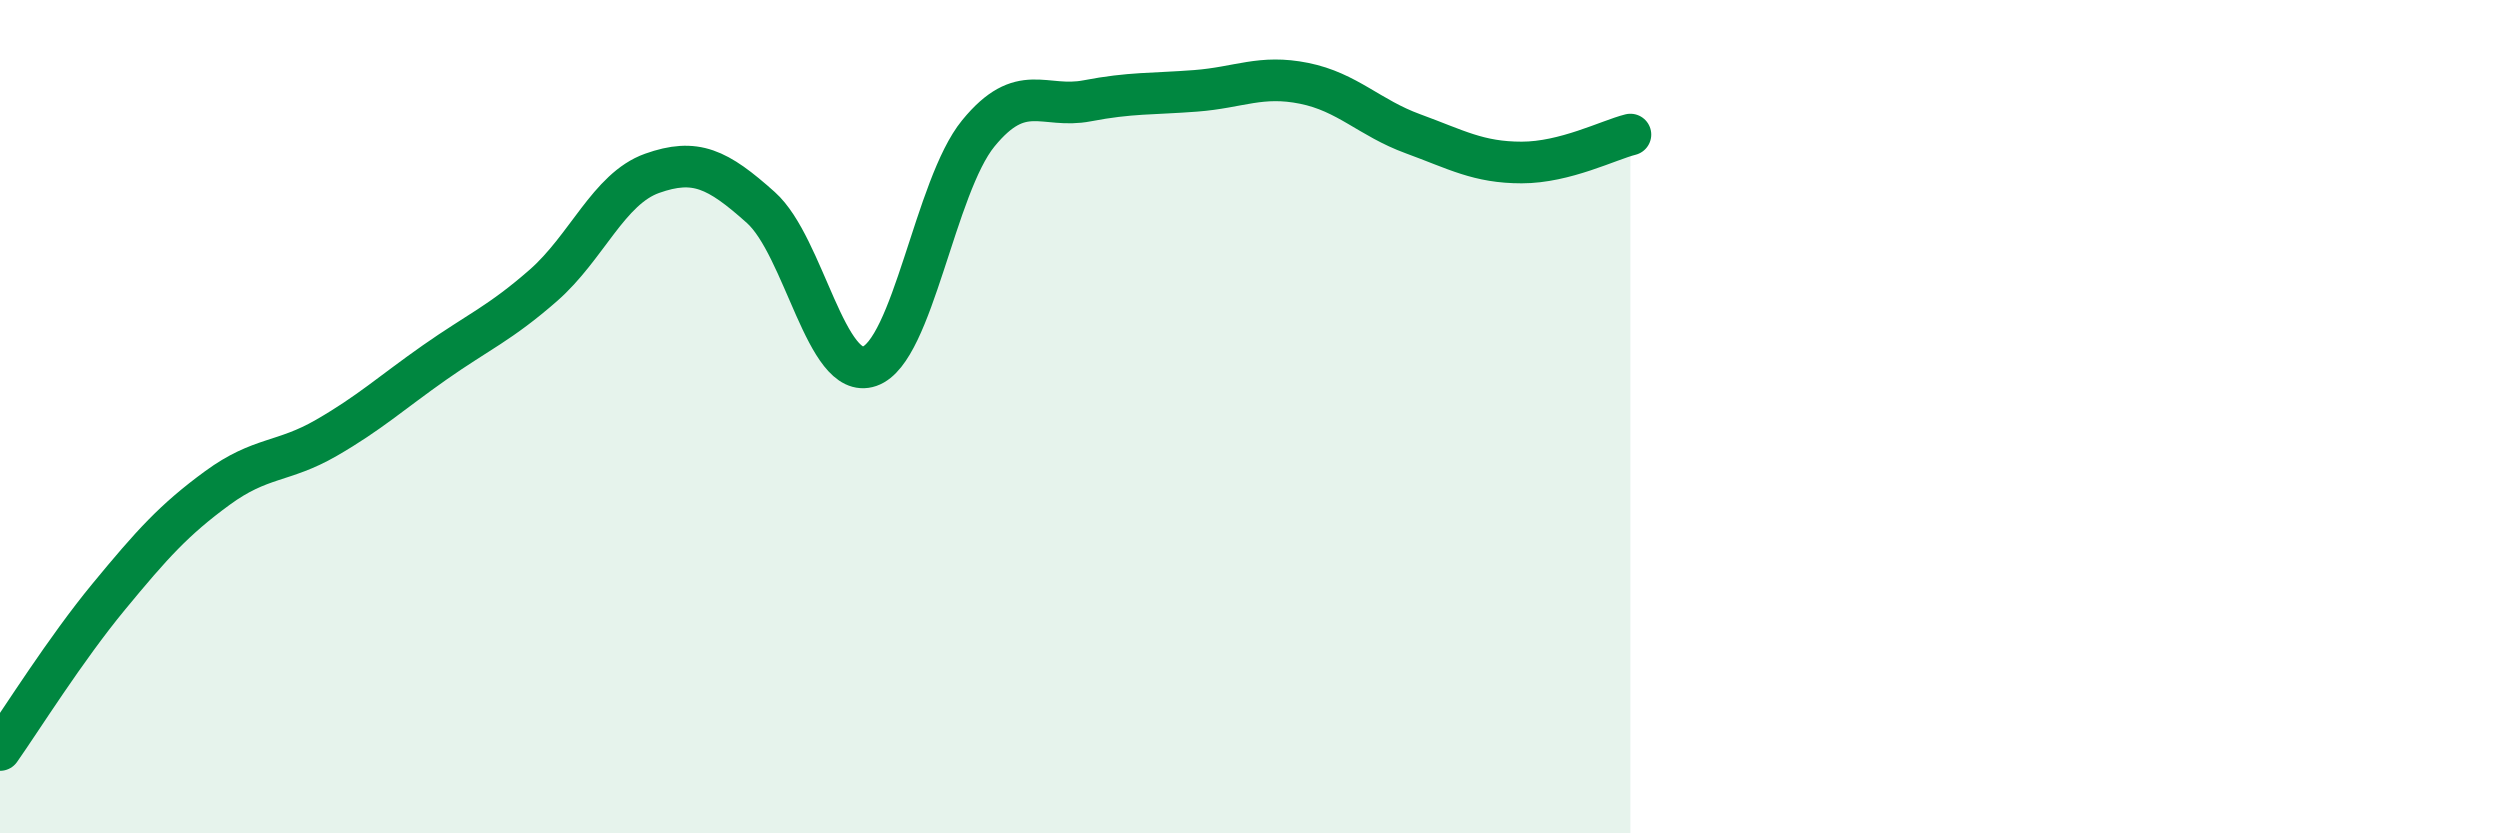 
    <svg width="60" height="20" viewBox="0 0 60 20" xmlns="http://www.w3.org/2000/svg">
      <path
        d="M 0,18 C 0.52,17.26 1.57,15.58 2.61,14.32 C 3.65,13.06 4.18,12.47 5.22,11.71 C 6.26,10.95 6.79,11.11 7.83,10.51 C 8.87,9.91 9.39,9.43 10.43,8.7 C 11.47,7.97 12,7.76 13.04,6.85 C 14.08,5.94 14.61,4.53 15.65,4.16 C 16.69,3.79 17.22,4.05 18.26,4.98 C 19.3,5.91 19.83,9.15 20.87,8.79 C 21.91,8.43 22.44,4.47 23.48,3.2 C 24.52,1.93 25.05,2.62 26.09,2.42 C 27.13,2.22 27.66,2.26 28.7,2.18 C 29.74,2.1 30.26,1.79 31.3,2 C 32.34,2.21 32.87,2.83 33.91,3.21 C 34.95,3.59 35.48,3.9 36.52,3.9 C 37.56,3.9 38.61,3.36 39.13,3.23L39.13 20L0 20Z"
        fill="#008740"
        opacity="0.1"
        stroke-linecap="round"
        stroke-linejoin="round"
      />
      <path
        d="M 0,18 C 0.52,17.26 1.57,15.58 2.61,14.32 C 3.65,13.06 4.18,12.47 5.22,11.71 C 6.26,10.95 6.79,11.11 7.83,10.51 C 8.87,9.91 9.39,9.43 10.43,8.7 C 11.47,7.97 12,7.76 13.04,6.85 C 14.08,5.94 14.61,4.53 15.65,4.16 C 16.69,3.79 17.22,4.05 18.26,4.98 C 19.3,5.91 19.83,9.15 20.87,8.79 C 21.91,8.43 22.44,4.47 23.48,3.2 C 24.52,1.93 25.05,2.62 26.09,2.42 C 27.13,2.22 27.66,2.26 28.7,2.18 C 29.74,2.1 30.26,1.79 31.3,2 C 32.34,2.21 32.87,2.83 33.91,3.21 C 34.95,3.59 35.48,3.9 36.52,3.9 C 37.56,3.9 38.61,3.36 39.13,3.23"
        stroke="#008740"
        stroke-width="1"
        fill="none"
        stroke-linecap="round"
        stroke-linejoin="round"
      />
    </svg>
  